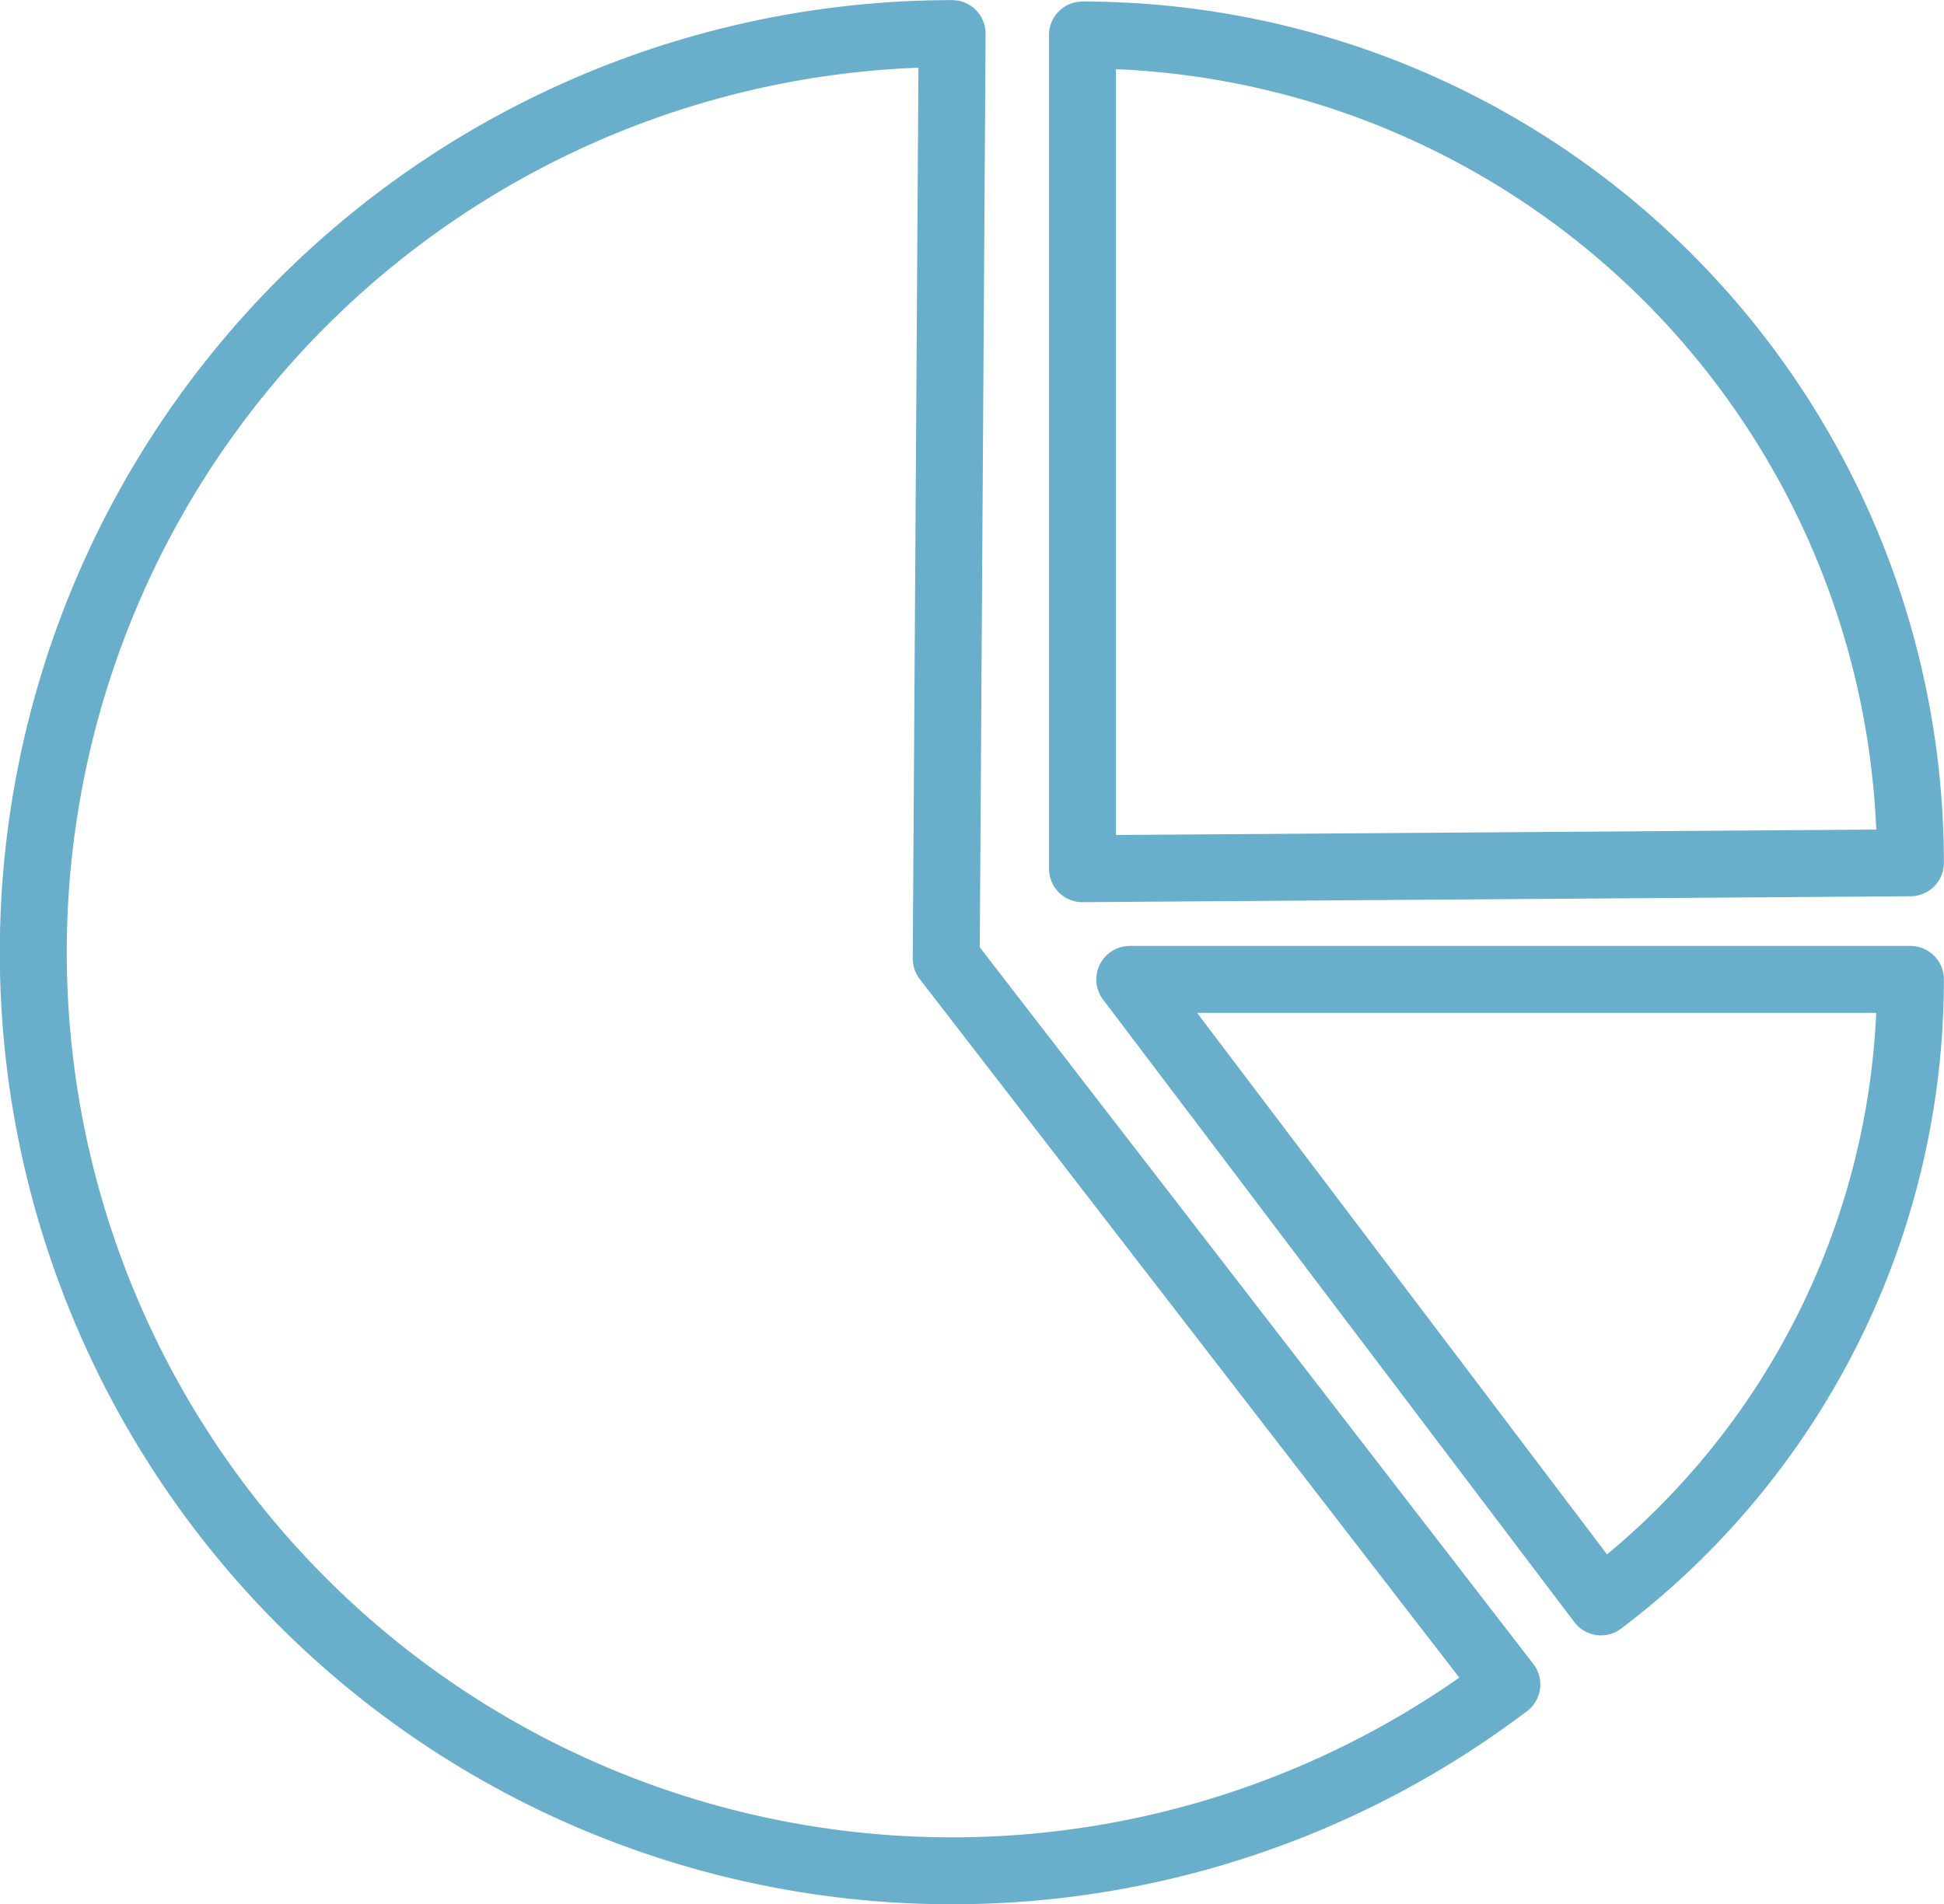 <svg xmlns="http://www.w3.org/2000/svg" viewBox="0 0 82.18 80.51"><defs><style>.cls-1{fill:none;stroke:#69afcc;stroke-linecap:round;stroke-linejoin:round;stroke-width:2.83px;}</style></defs><g id="Layer_2" data-name="Layer 2"><g id="Website_DnB" data-name="Website DnB"><g id="pie_chart_2" data-name="pie chart 2"><path class="cls-1" d="M40.25,1.42A38.84,38.84,0,1,0,63.7,71.22L40,40.53Z"></path><path class="cls-1" d="M80.76,36.48a35,35,0,0,0-35-35V36.73Z"></path><path class="cls-1" d="M80.76,41.41h-33L67.68,67.73A33,33,0,0,0,80.76,41.41"></path></g></g></g></svg>